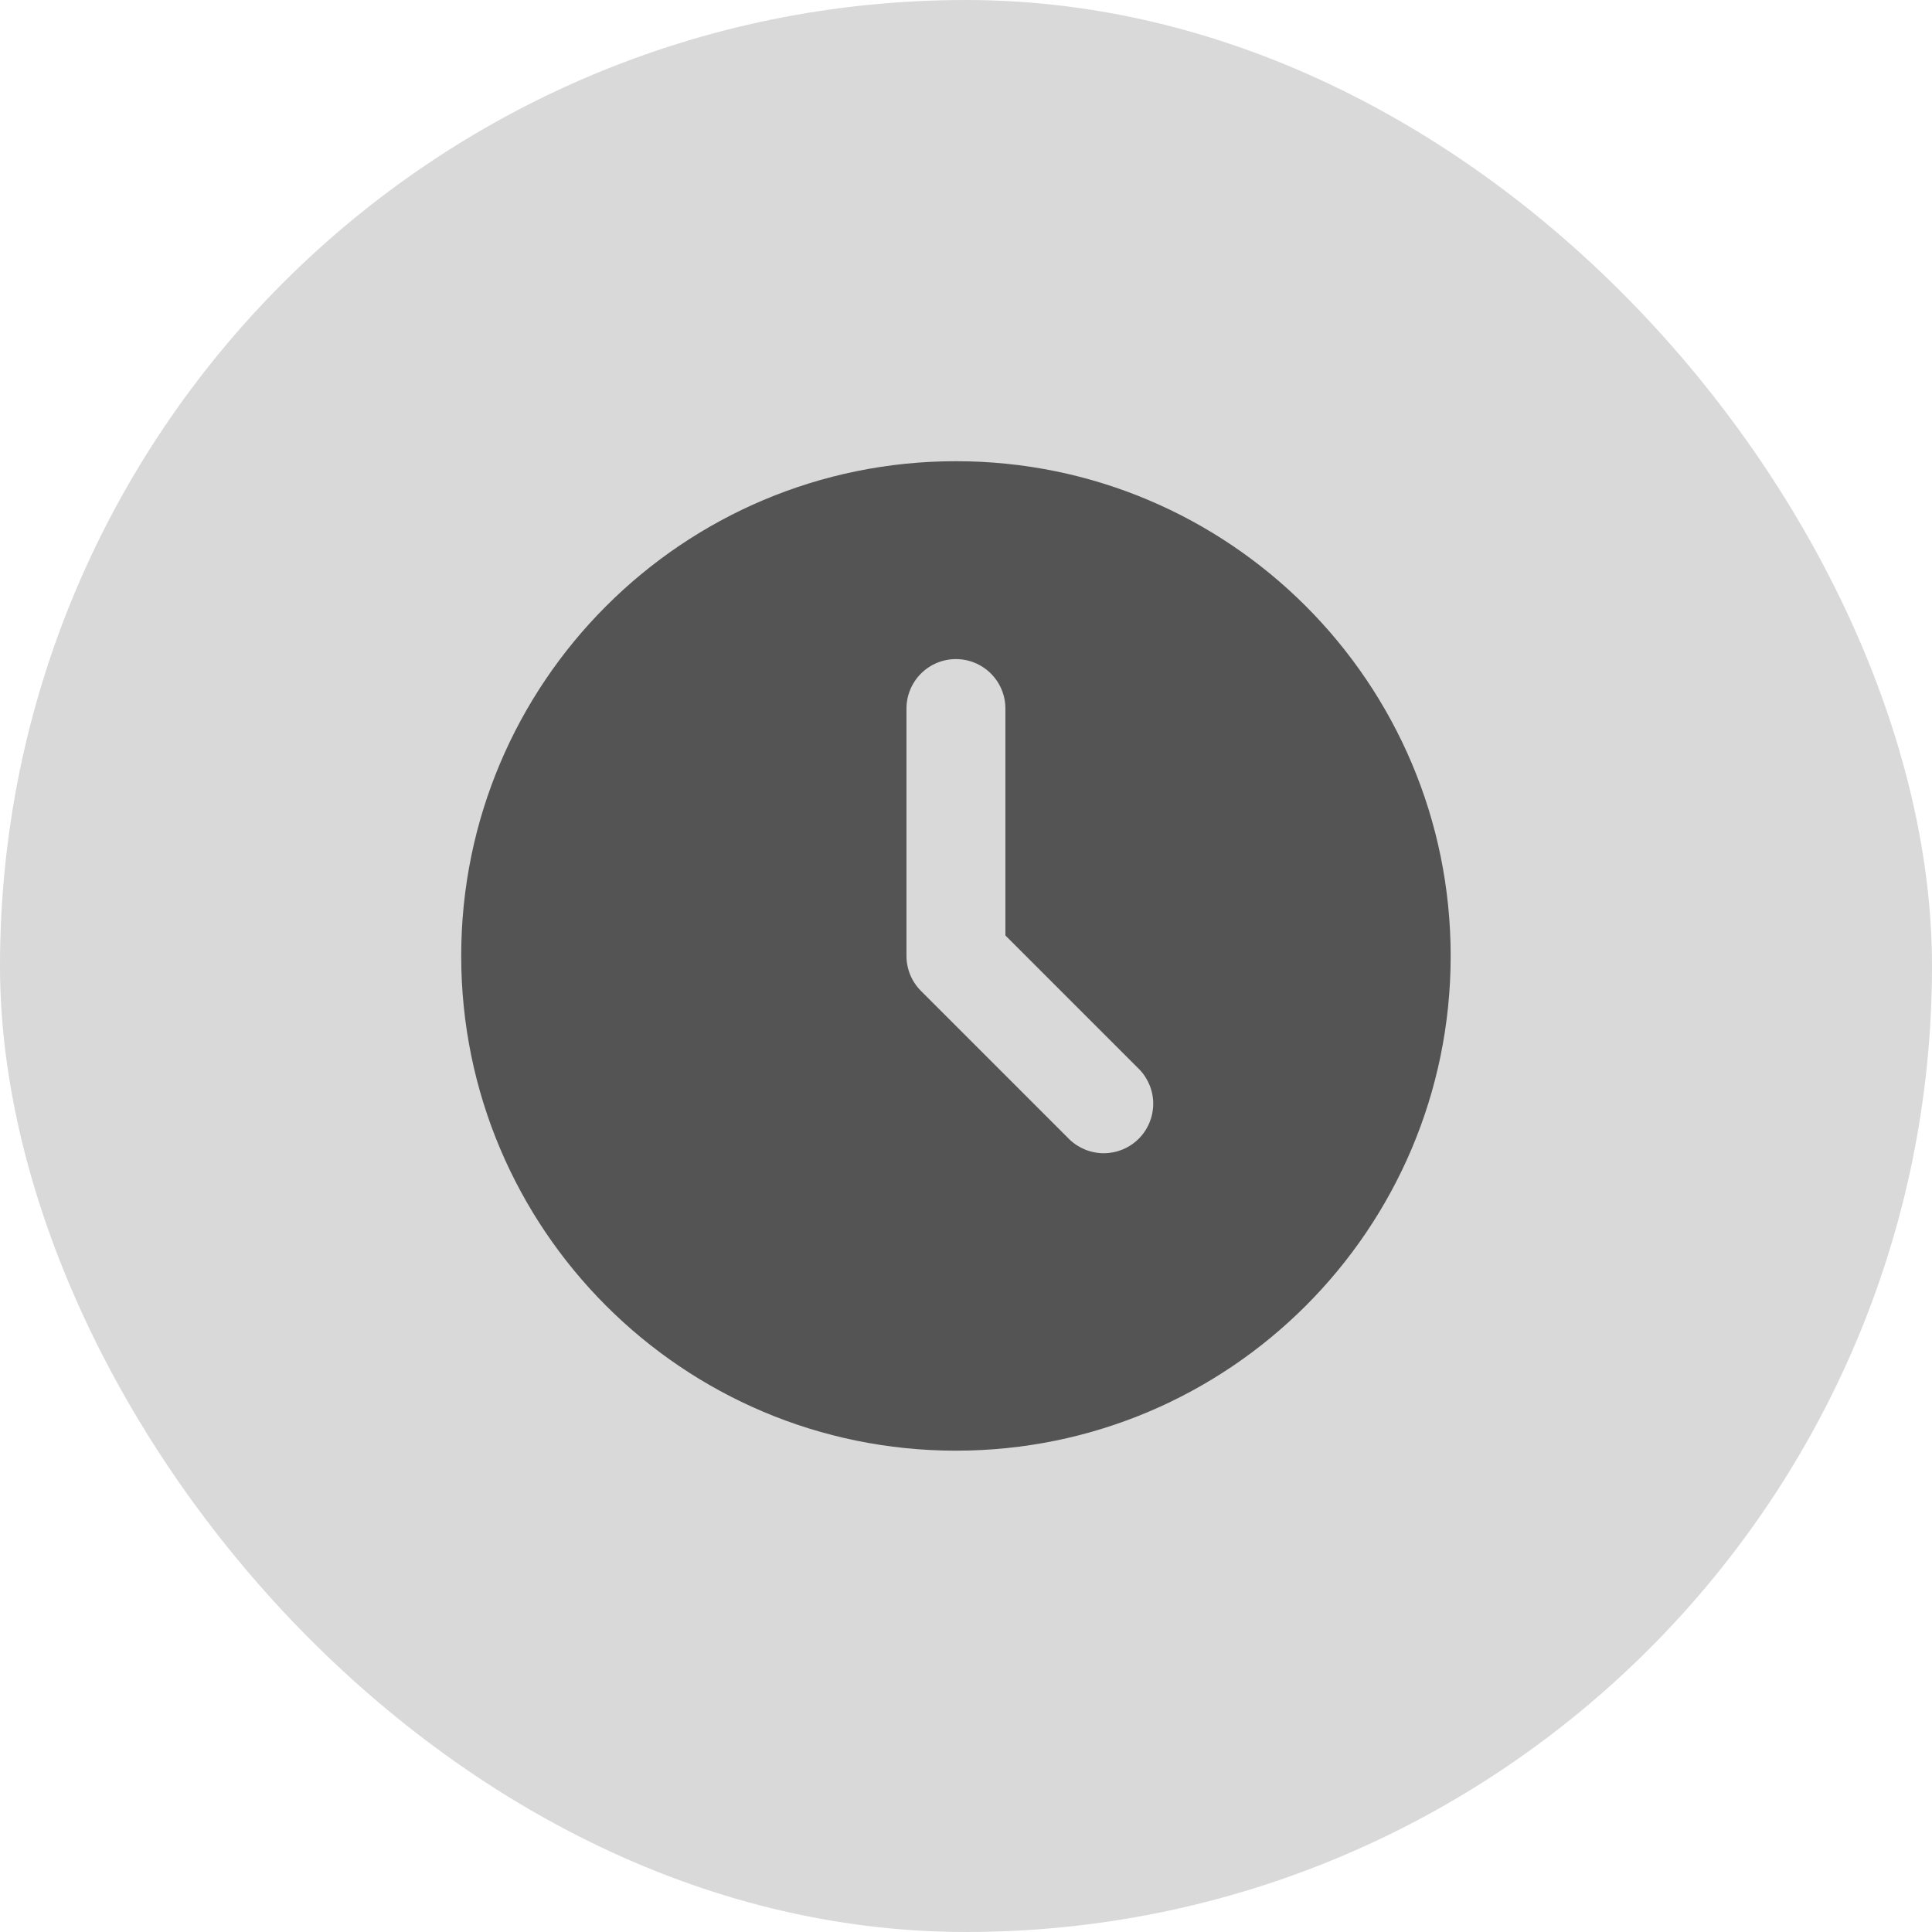 <svg width="96" height="96" viewBox="0 0 96 96" fill="none" xmlns="http://www.w3.org/2000/svg">
<rect width="96" height="96" rx="48" fill="#D9D9D9"/>
<g clip-path="url(#clip0_6_68)">
<path d="M47.5 22.917C61.077 22.917 72.083 33.923 72.083 47.5C72.083 61.078 61.077 72.083 47.5 72.083C33.923 72.083 22.917 61.078 22.917 47.5C22.917 33.923 33.923 22.917 47.5 22.917ZM47.5 32.75C46.848 32.75 46.223 33.009 45.762 33.47C45.301 33.931 45.042 34.556 45.042 35.208V47.5C45.042 48.152 45.301 48.777 45.762 49.238L53.137 56.613C53.601 57.061 54.222 57.309 54.866 57.303C55.511 57.297 56.127 57.039 56.583 56.583C57.039 56.127 57.297 55.511 57.303 54.866C57.309 54.222 57.061 53.601 56.613 53.137L49.958 46.482V35.208C49.958 34.556 49.699 33.931 49.238 33.47C48.777 33.009 48.152 32.75 47.5 32.75Z" fill="#545454"/>
</g>
<defs>
<clipPath id="clip0_6_68">
<rect width="59" height="59" fill="white" transform="translate(18 18)"/>
</clipPath>
</defs>
</svg>
